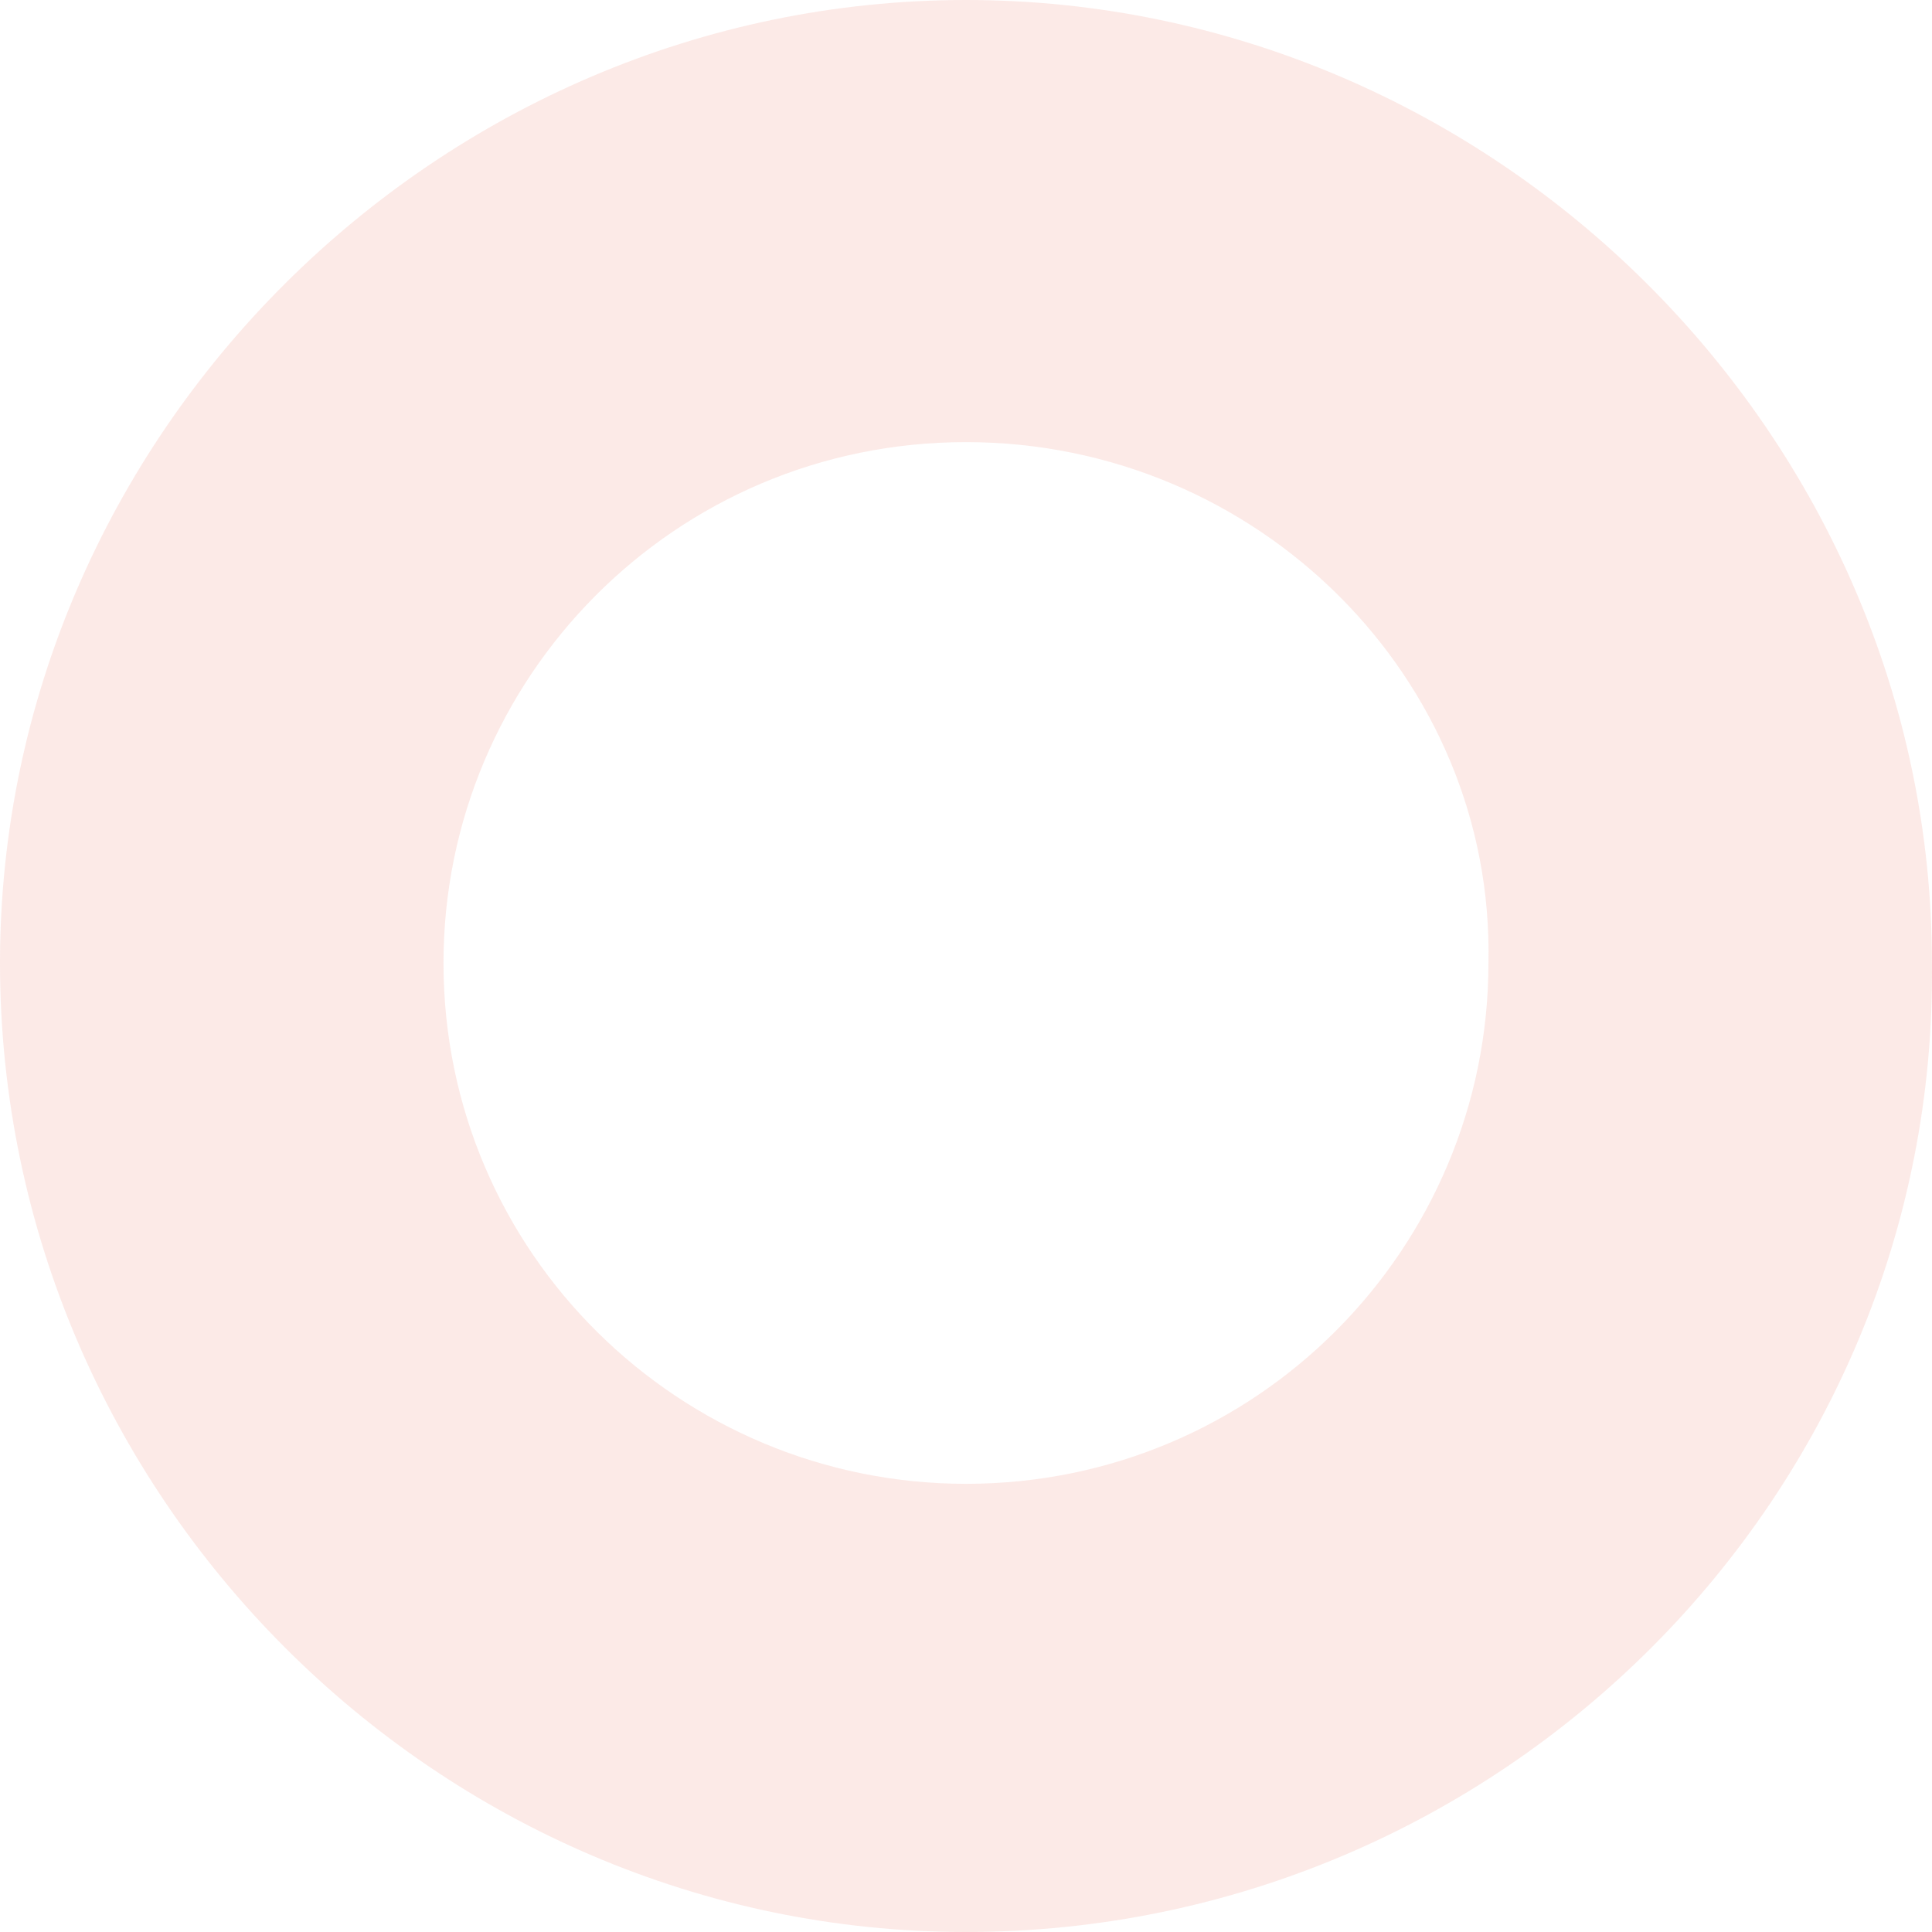 <svg xmlns="http://www.w3.org/2000/svg" width="500" height="500" viewBox="0 0 500 500" fill="none"><path opacity="0.2" d="M249.992 500C113.204 500 0 387.147 0 249.216C0 112.853 113.204 0 249.992 0C386.78 0 499.984 112.853 499.984 249.216C501.556 387.147 388.352 500 249.992 500ZM249.992 114.42C174.523 114.42 114.776 175.549 114.776 249.216C114.776 324.451 176.095 384.013 249.992 384.013C325.461 384.013 385.208 322.884 385.208 249.216C386.78 175.549 325.461 114.42 249.992 114.42Z" fill="#F39A8B"></path></svg>